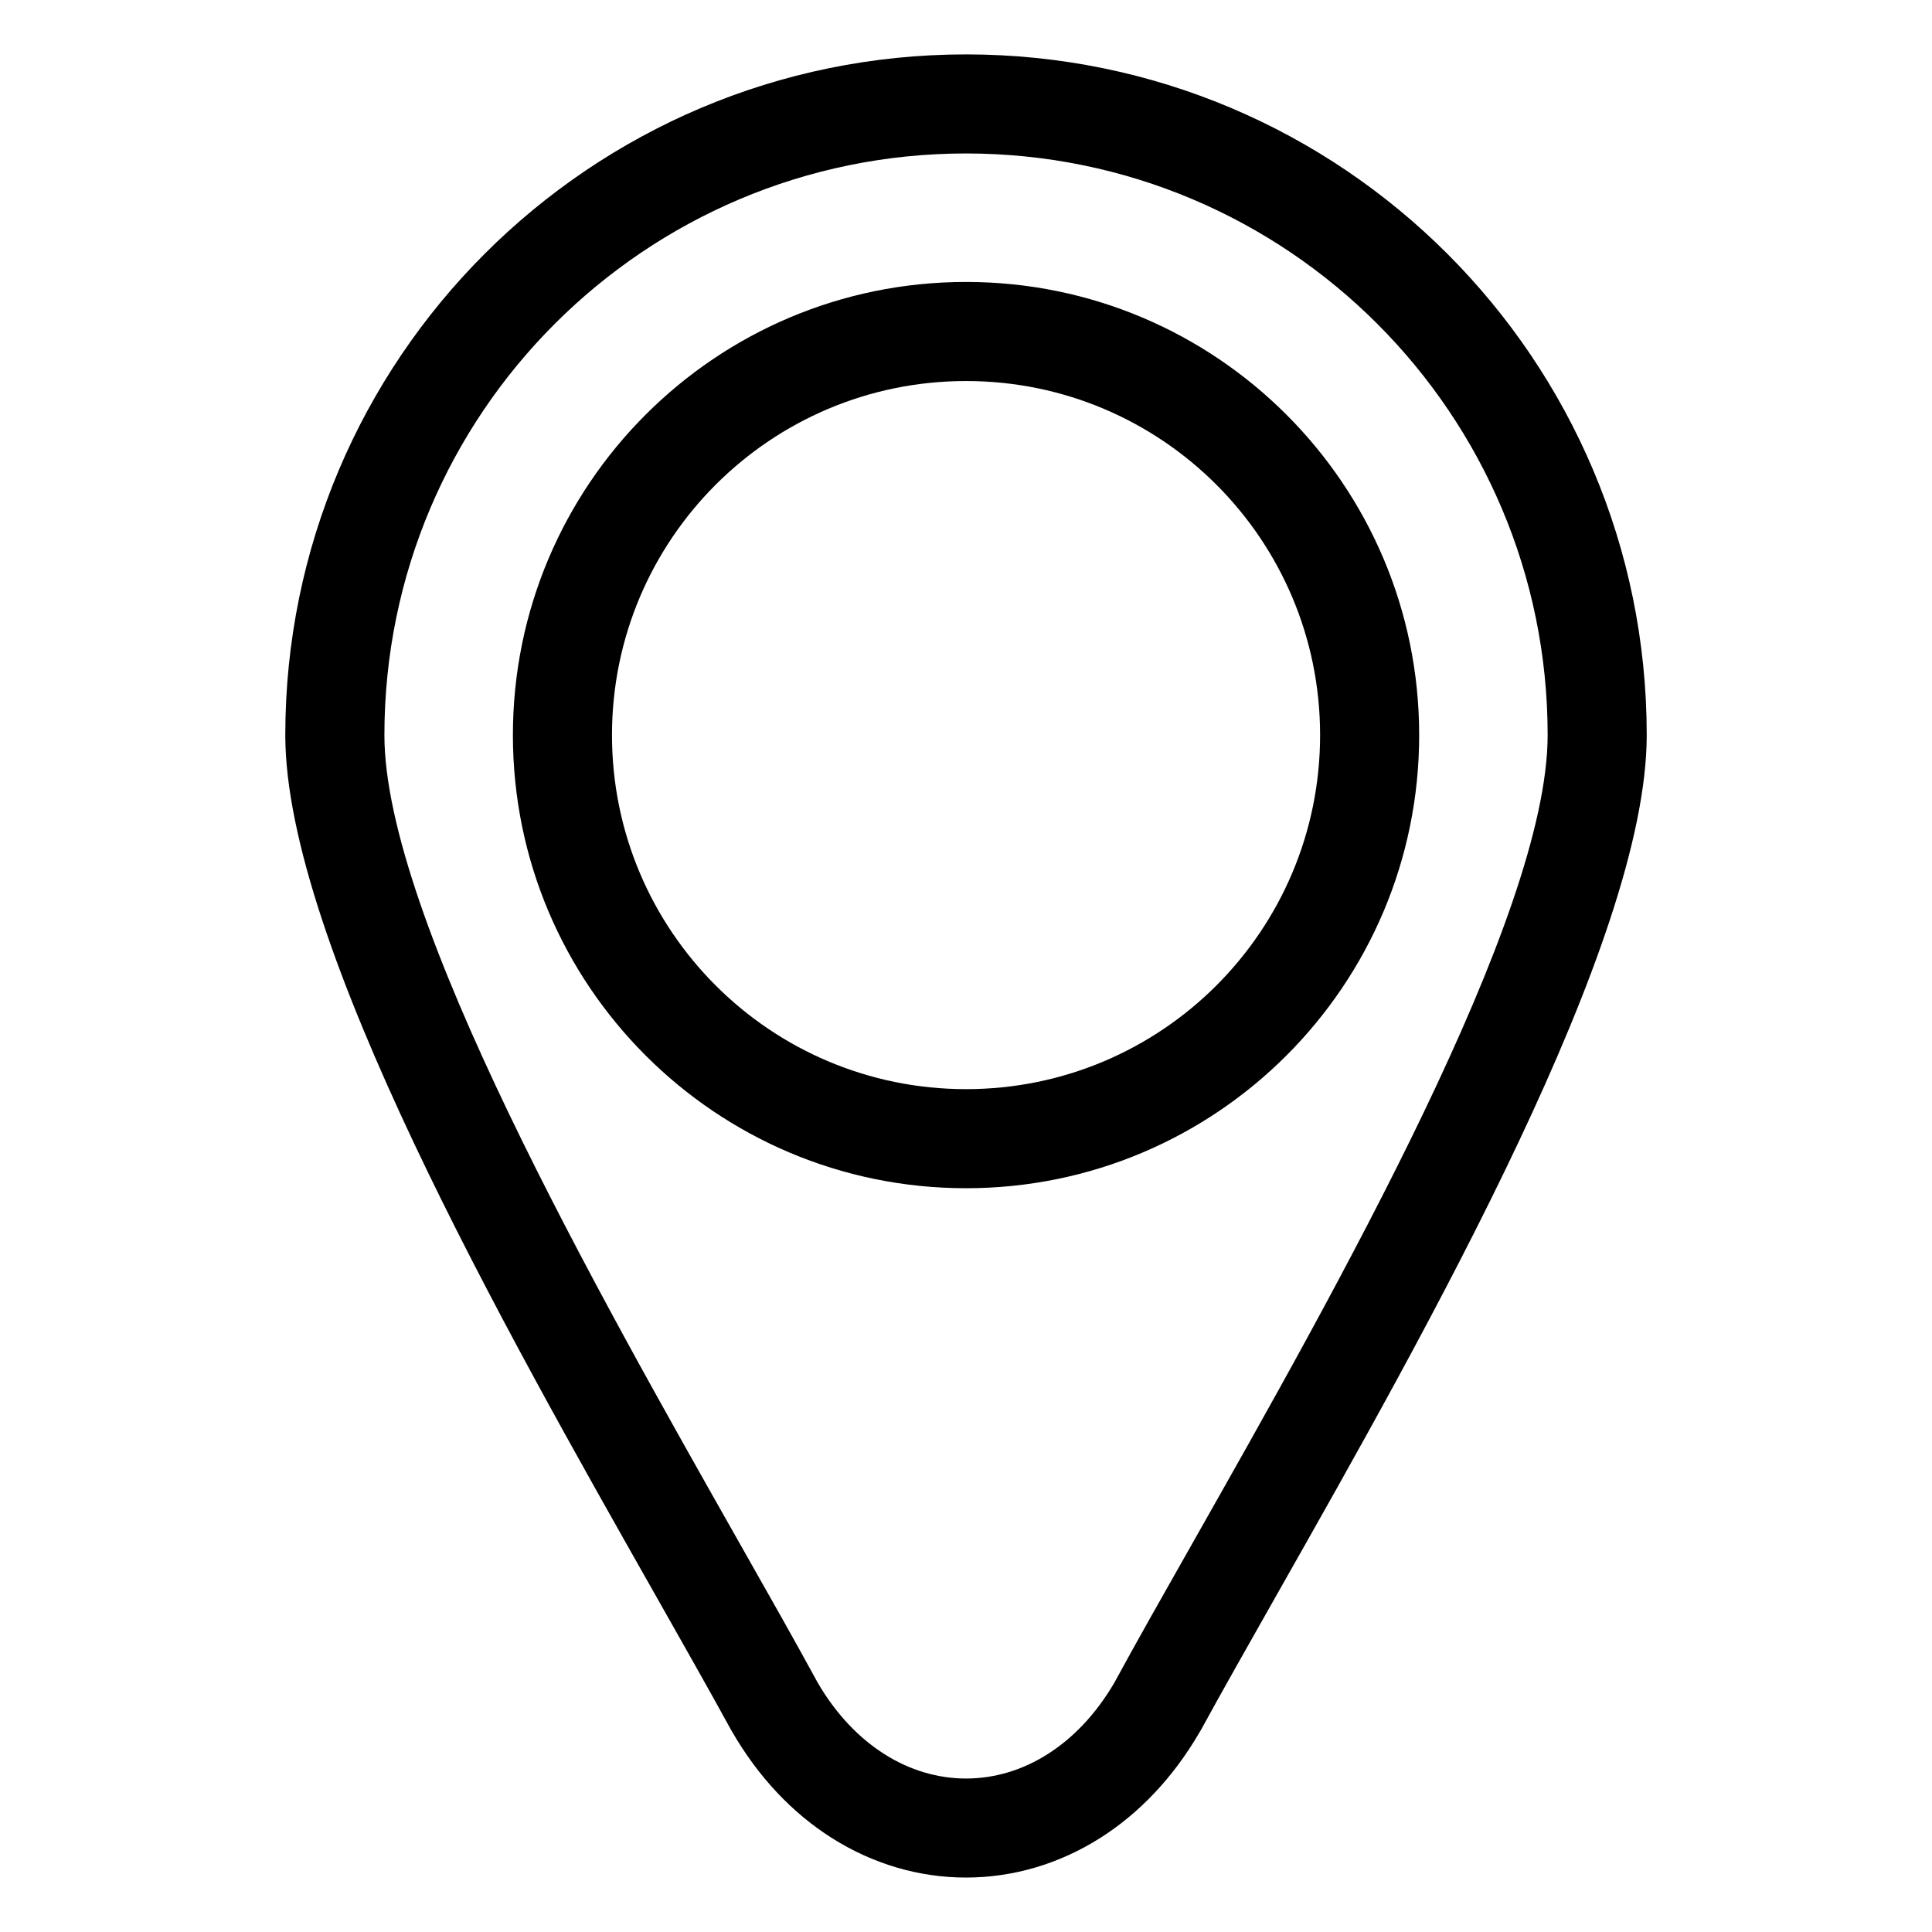<?xml version="1.0" encoding="UTF-8"?>
<!-- Uploaded to: SVG Repo, www.svgrepo.com, Generator: SVG Repo Mixer Tools -->
<svg fill="#000000" width="800px" height="800px" version="1.1" viewBox="144 144 512 512" xmlns="http://www.w3.org/2000/svg">
 <path d="m400.01 218.72c33.16 0 63.18 13.438 84.914 35.172s35.172 51.75 35.172 84.914c0 33.16-13.438 63.18-35.172 84.914s-51.75 35.172-84.914 35.172c-33.16 0-63.18-13.438-84.914-35.172s-35.172-51.75-35.172-84.914c0-33.16 13.438-63.18 35.172-84.914s51.75-35.172 84.914-35.172zm0-60.305c49.801 0 94.902 20.191 127.55 52.84 32.633 32.633 52.84 77.734 52.84 127.55 0 54.789-58.176 157.46-97.805 227.4-7.828 13.828-14.934 26.359-20.297 36.184l-0.422 0.711c-7.106 12.211-16.141 21.508-26.164 27.887-11.094 7.059-23.383 10.582-35.715 10.582-12.316 0-24.621-3.523-35.715-10.582-10.141-6.453-19.27-15.898-26.422-28.34l-0.152-0.258c-5.367-9.824-12.469-22.371-20.297-36.184-39.629-69.949-97.805-172.61-97.805-227.4 0-49.801 20.191-94.902 52.84-127.55 32.648-32.633 77.734-52.84 127.55-52.84zm108.99 71.402c-27.887-27.887-66.414-45.148-108.99-45.148-42.562 0-81.09 17.262-108.99 45.148-27.887 27.887-45.148 66.414-45.148 108.99 0 48.035 56.105 147.04 94.312 214.49 7.586 13.375 14.465 25.512 20.496 36.594 4.867 8.375 10.957 14.691 17.668 18.953 6.785 4.324 14.254 6.484 21.66 6.484 7.422 0 14.871-2.16 21.66-6.484 6.68-4.246 12.742-10.535 17.609-18.848l0.059-0.105c6.031-11.078 12.906-23.215 20.496-36.594 38.211-67.457 94.312-166.46 94.312-214.49 0-42.562-17.262-81.09-45.148-108.99zm-42.637 42.637c-16.973-16.973-40.43-27.477-66.352-27.477-25.906 0-49.379 10.504-66.352 27.477-16.973 16.973-27.477 40.43-27.477 66.352 0 25.906 10.504 49.379 27.477 66.352s40.445 27.477 66.352 27.477c25.922 0 49.379-10.504 66.352-27.477s27.477-40.445 27.477-66.352c0-25.922-10.504-49.379-27.477-66.352z"/>
</svg>